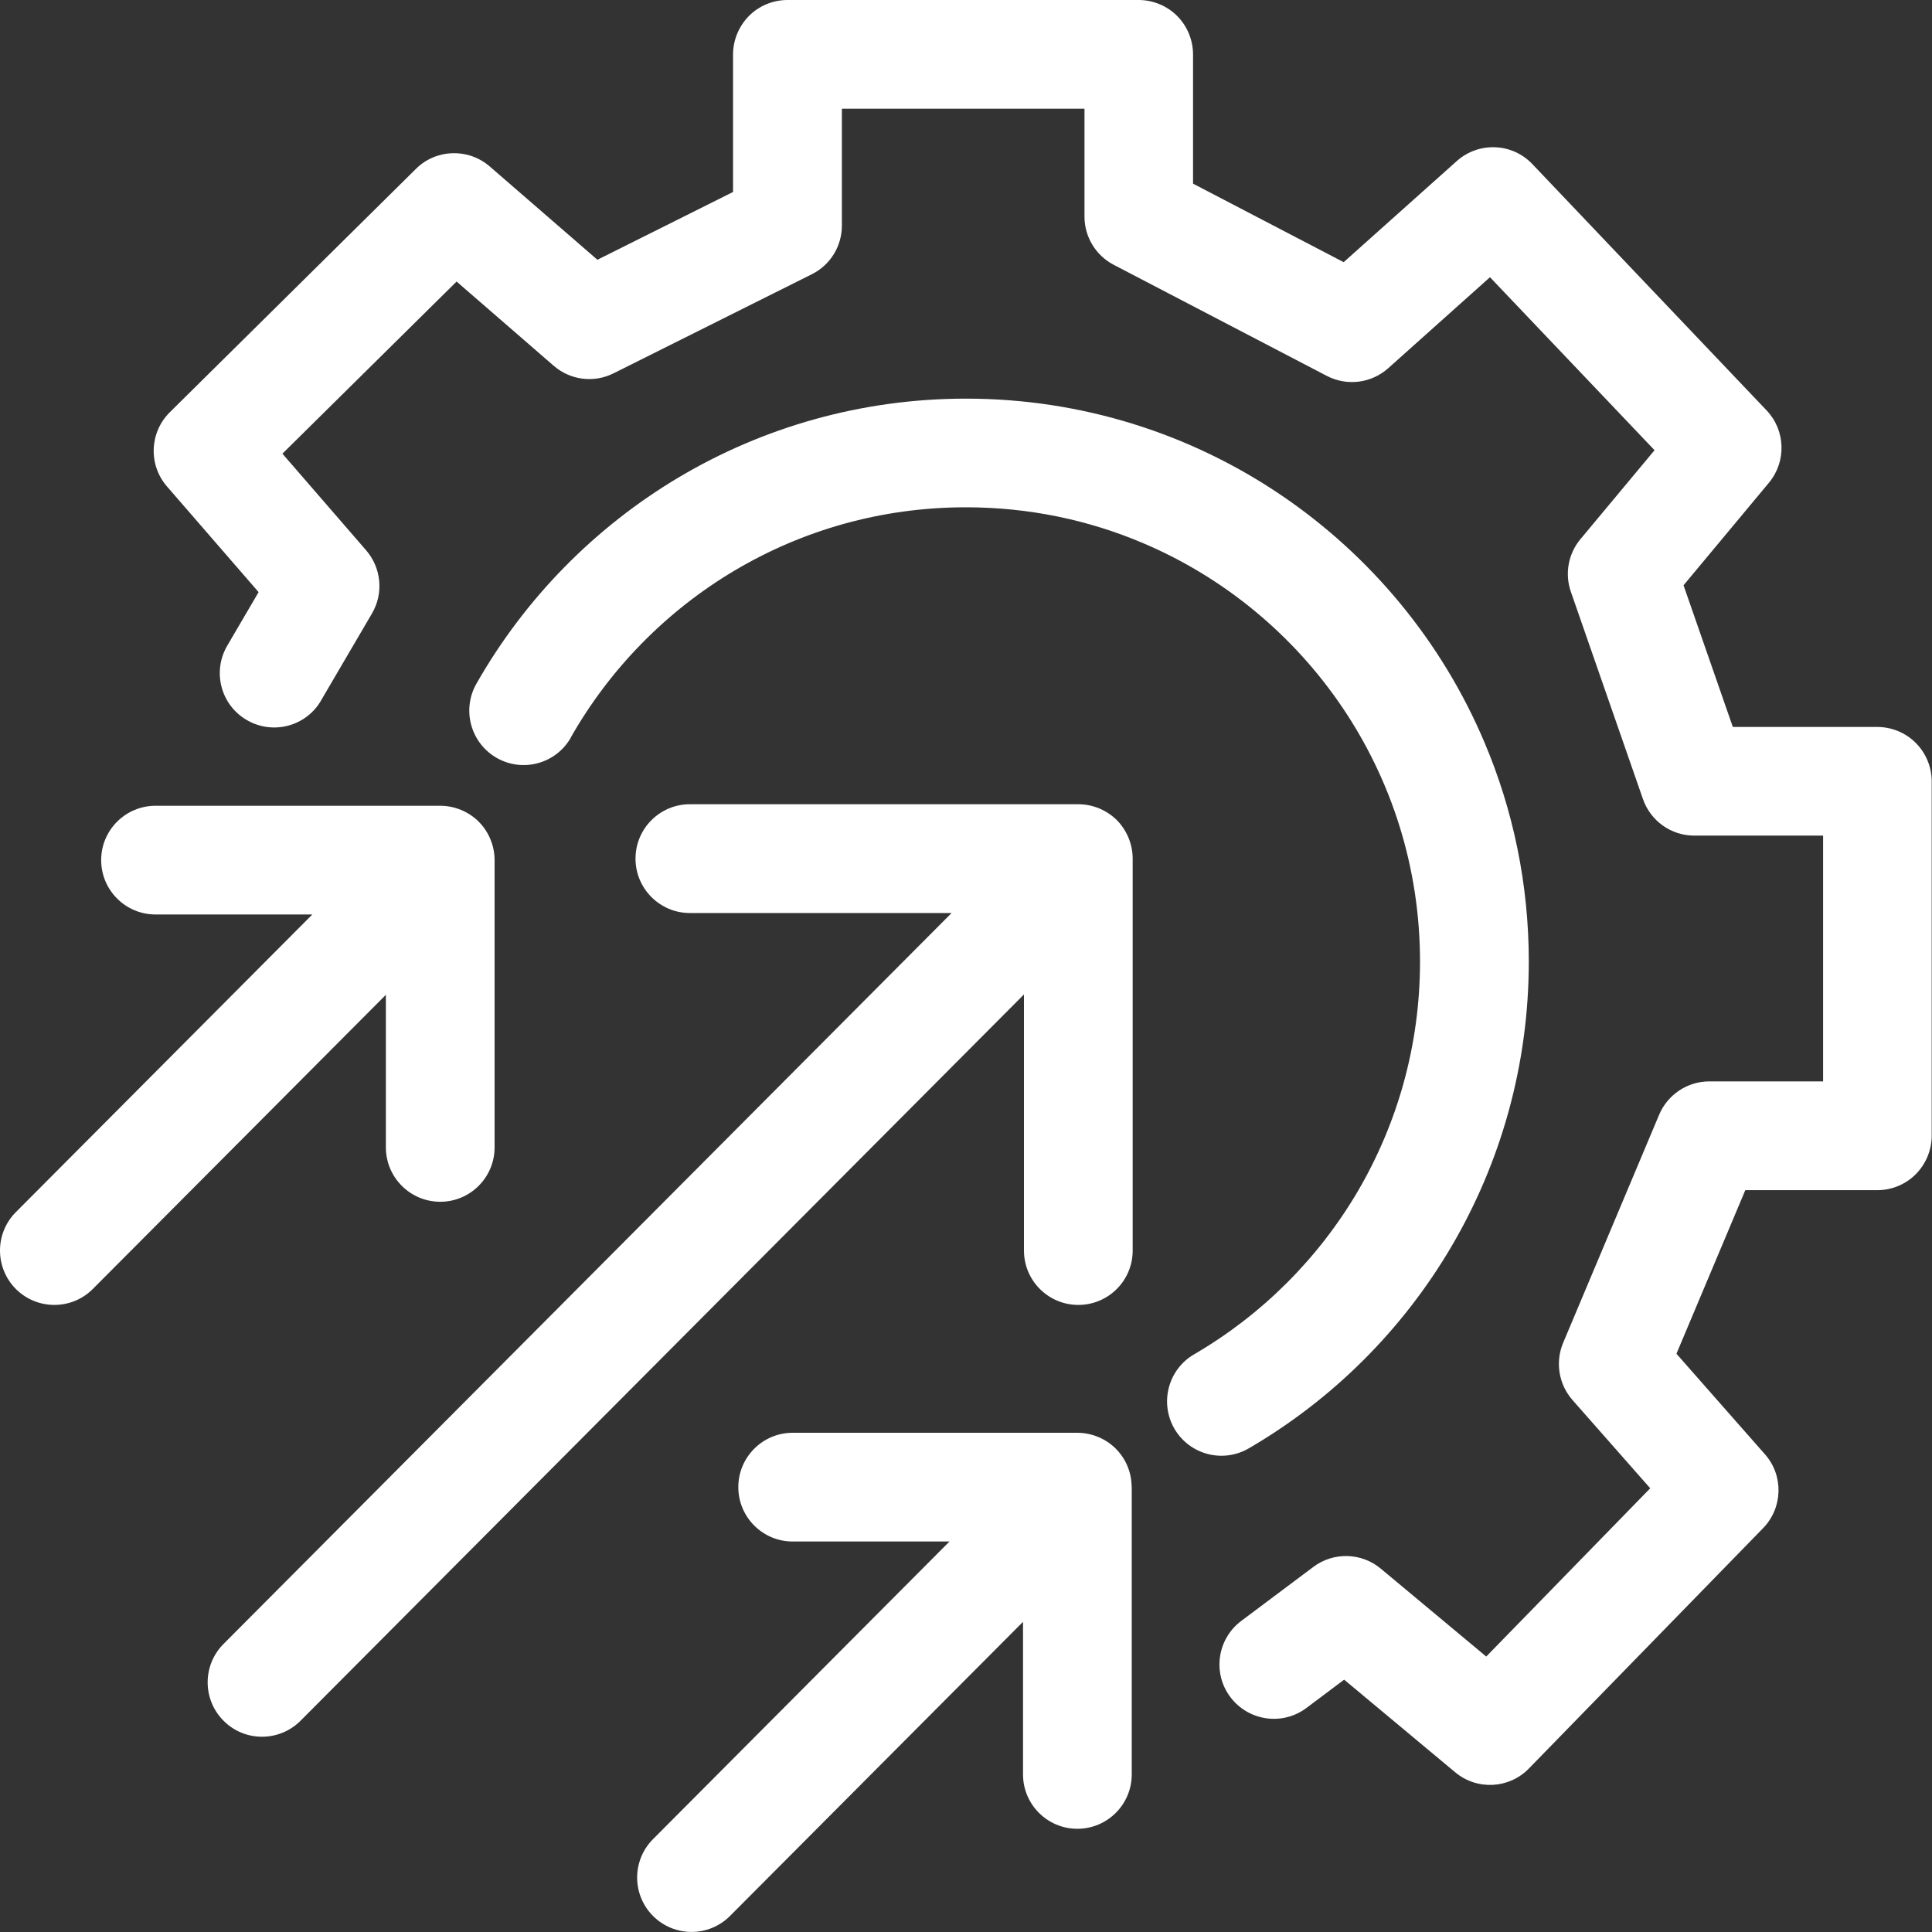<svg width="33" height="33" viewBox="0 0 33 33" fill="none" xmlns="http://www.w3.org/2000/svg">
<rect x="0" y="0" width="33" height="33" fill="#333333" stroke="none"/>
<g clip-path="url(#clip0_2945_1147)">
<path d="M5.482 11.967L6.354 10.478C6.555 10.135 6.514 9.702 6.255 9.401L4.824 7.749L7.799 4.809L9.458 6.248C9.741 6.494 10.145 6.545 10.481 6.376L13.867 4.684C14.182 4.527 14.38 4.206 14.38 3.853V1.857H18.524V3.7C18.524 4.046 18.716 4.363 19.023 4.523L22.664 6.421C23.007 6.599 23.423 6.547 23.711 6.29L25.45 4.735L28.261 7.69L26.995 9.209C26.787 9.459 26.724 9.801 26.832 10.109L28.063 13.649C28.193 14.023 28.545 14.273 28.939 14.273H31.14V18.471H29.196C28.823 18.471 28.485 18.696 28.34 19.039L26.699 22.938C26.562 23.266 26.624 23.645 26.858 23.912L28.187 25.421L25.386 28.295L23.584 26.793C23.255 26.518 22.776 26.506 22.433 26.764L21.201 27.687C20.791 27.995 20.707 28.577 21.015 28.987C21.324 29.397 21.905 29.481 22.315 29.173L22.959 28.69L24.856 30.272C25.229 30.583 25.777 30.555 26.115 30.207L30.115 26.102C30.453 25.756 30.468 25.203 30.147 24.841L28.635 23.123L29.811 20.329H32.067C32.311 20.329 32.551 20.23 32.723 20.056C32.895 19.883 32.995 19.644 32.995 19.4V13.346C32.995 13.102 32.896 12.862 32.723 12.69C32.55 12.516 32.311 12.417 32.067 12.417H29.598L28.756 9.997L30.215 8.245C30.516 7.883 30.499 7.351 30.175 7.01L26.174 2.803C25.829 2.439 25.257 2.417 24.883 2.751L22.951 4.478L20.378 3.137V0.929C20.378 0.685 20.279 0.444 20.106 0.272C19.933 0.099 19.694 0 19.45 0H13.449C13.204 0 12.965 0.099 12.793 0.272C12.621 0.446 12.521 0.685 12.521 0.929V3.279L10.204 4.437L8.365 2.843C7.998 2.526 7.449 2.543 7.105 2.884L2.902 7.04C2.553 7.384 2.531 7.939 2.852 8.309L4.417 10.114L3.882 11.028C3.623 11.47 3.77 12.04 4.214 12.298C4.655 12.557 5.225 12.41 5.483 11.967H5.482Z" fill="white"/>
<path d="M9.75 12.596C10.417 11.422 11.383 10.438 12.541 9.749C13.701 9.06 15.05 8.665 16.498 8.665C17.571 8.665 18.59 8.881 19.517 9.274C20.908 9.862 22.094 10.847 22.93 12.085C23.767 13.325 24.254 14.813 24.255 16.423C24.255 17.858 23.867 19.195 23.192 20.348C22.516 21.499 21.549 22.462 20.396 23.133C19.953 23.391 19.803 23.96 20.06 24.404C20.318 24.847 20.887 24.997 21.33 24.739C22.761 23.906 23.955 22.716 24.793 21.289C25.631 19.862 26.113 18.196 26.113 16.424C26.113 15.099 25.844 13.831 25.356 12.681C24.626 10.954 23.408 9.488 21.875 8.452C20.341 7.415 18.487 6.809 16.499 6.809C14.711 6.809 13.029 7.3 11.593 8.154C10.157 9.009 8.964 10.225 8.137 11.679C7.884 12.125 8.04 12.692 8.485 12.946C8.931 13.2 9.498 13.044 9.751 12.598L9.75 12.596Z" fill="white"/>
<path d="M19.347 14.666V21.36C19.347 21.874 18.931 22.289 18.419 22.289C17.906 22.289 17.49 21.874 17.49 21.36V16.986L5.133 29.392C4.77 29.755 4.182 29.756 3.82 29.393C3.457 29.032 3.456 28.444 3.817 28.081L16.254 15.595H11.783C11.271 15.595 10.855 15.178 10.855 14.666C10.855 14.153 11.271 13.737 11.783 13.737H18.419C18.664 13.737 18.902 13.836 19.076 14.008C19.248 14.182 19.347 14.421 19.347 14.666Z" fill="white"/>
<path d="M8.448 14.691V19.598C8.448 20.111 8.032 20.527 7.52 20.527C7.007 20.527 6.591 20.111 6.591 19.598V16.992L1.586 22.016C1.225 22.379 0.637 22.38 0.273 22.019C-0.09 21.656 -0.091 21.068 0.27 20.705L5.335 15.62H2.657C2.144 15.62 1.728 15.204 1.728 14.691C1.728 14.179 2.144 13.763 2.657 13.763H7.52C7.763 13.763 8.004 13.862 8.176 14.034C8.348 14.206 8.448 14.446 8.448 14.691Z" fill="white"/>
<path d="M19.331 25.422V30.308C19.331 30.821 18.915 31.237 18.402 31.237C17.89 31.237 17.474 30.821 17.474 30.308V27.702L12.469 32.726C12.107 33.089 11.52 33.09 11.156 32.728C10.793 32.366 10.792 31.779 11.153 31.415L16.218 26.33H13.539C13.027 26.33 12.611 25.914 12.611 25.401C12.611 24.889 13.027 24.473 13.539 24.473H18.402C18.646 24.473 18.886 24.572 19.058 24.744C19.223 24.909 19.32 25.131 19.328 25.363C19.329 25.369 19.331 25.375 19.329 25.383C19.331 25.396 19.331 25.409 19.331 25.422Z" fill="white"/>
</g>
<defs>
<clipPath id="clip0_2945_1147">
<rect width="33" height="33" fill="white"/>
</clipPath>
</defs>
</svg>

